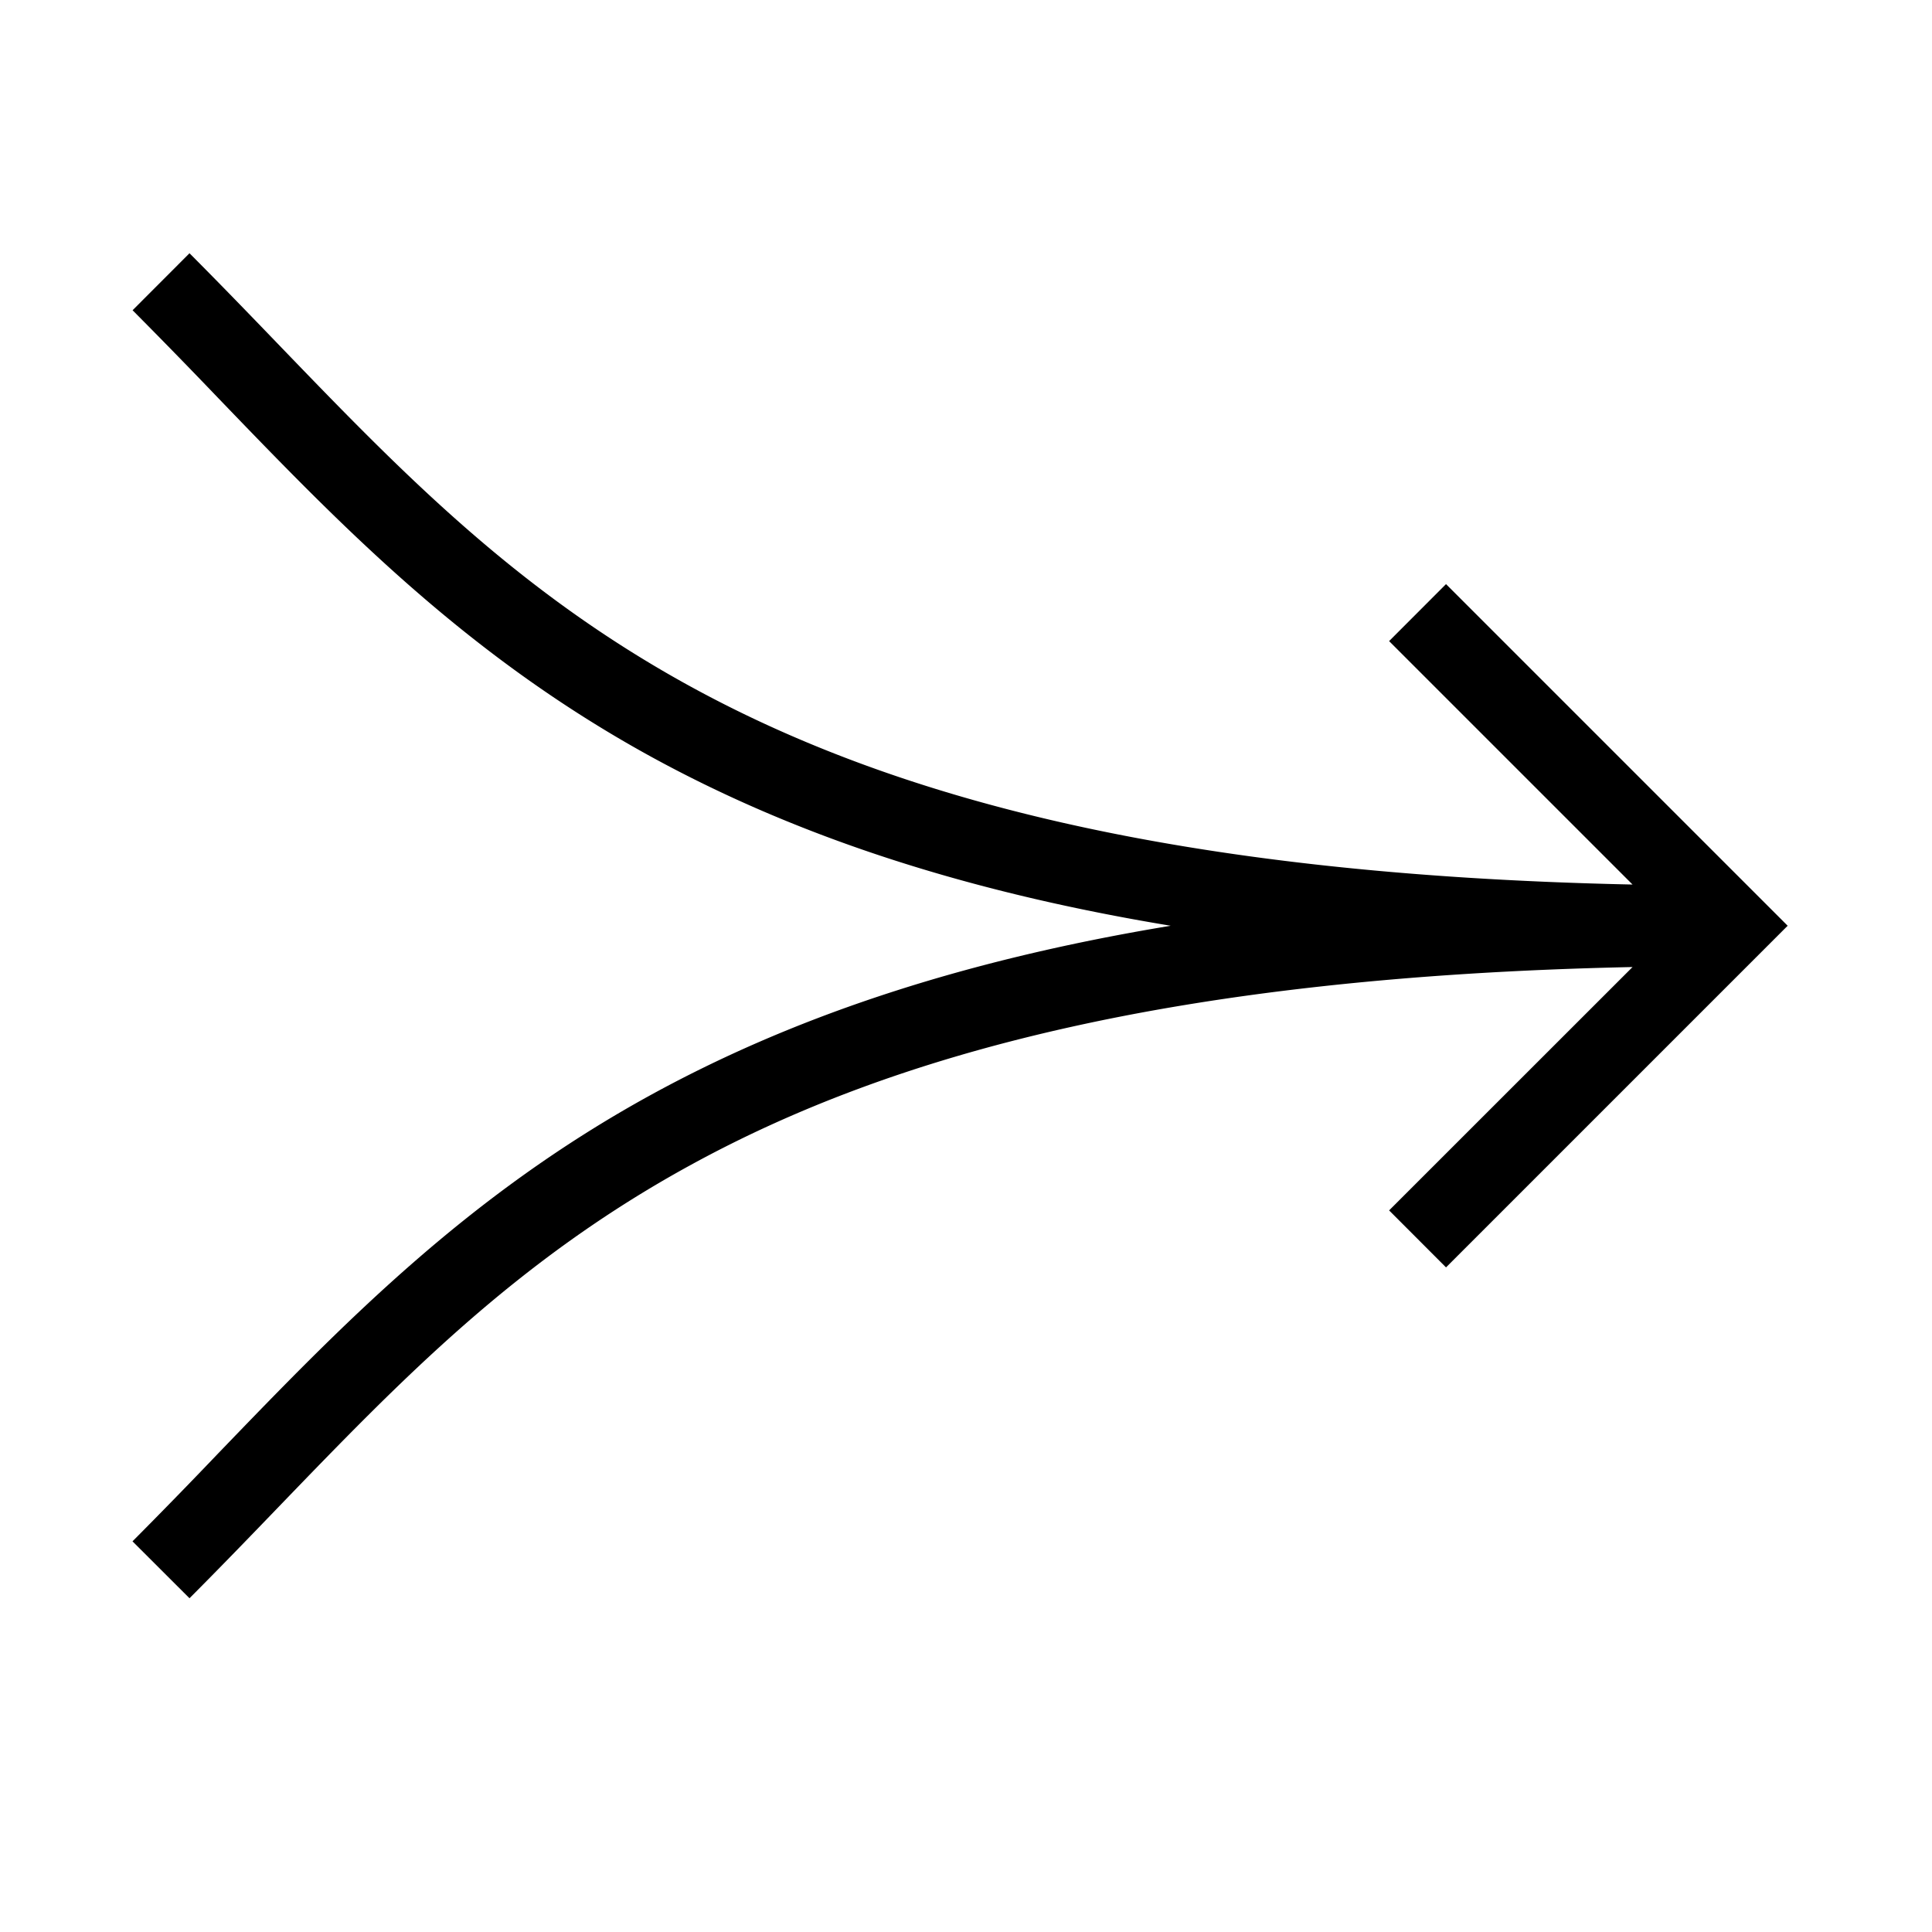 <svg xmlns="http://www.w3.org/2000/svg" width="24" height="24" fill="none" viewBox="0 0 24 24"><path fill="#000" fill-rule="evenodd" d="M8.578 8.528c2.49 1.363 5.98 2.339 11.702 2.46l-3.024-3.024.707-.708 3.89 3.89.354.354-.354.354-3.89 3.89-.707-.708 3.024-3.023c-5.722.12-9.213 1.096-11.702 2.46-2.165 1.184-3.593 2.666-5.114 4.243-.361.375-.728.755-1.11 1.138l-.708-.707q.537-.54 1.06-1.088c1.53-1.588 3.081-3.199 5.391-4.464 1.669-.913 3.722-1.645 6.446-2.095-2.724-.45-4.777-1.182-6.446-2.095-2.31-1.265-3.861-2.876-5.39-4.464a80 80 0 0 0-1.06-1.087l.707-.708c.382.383.749.763 1.11 1.138 1.52 1.577 2.95 3.059 5.114 4.244" clip-rule="evenodd"/></svg>
